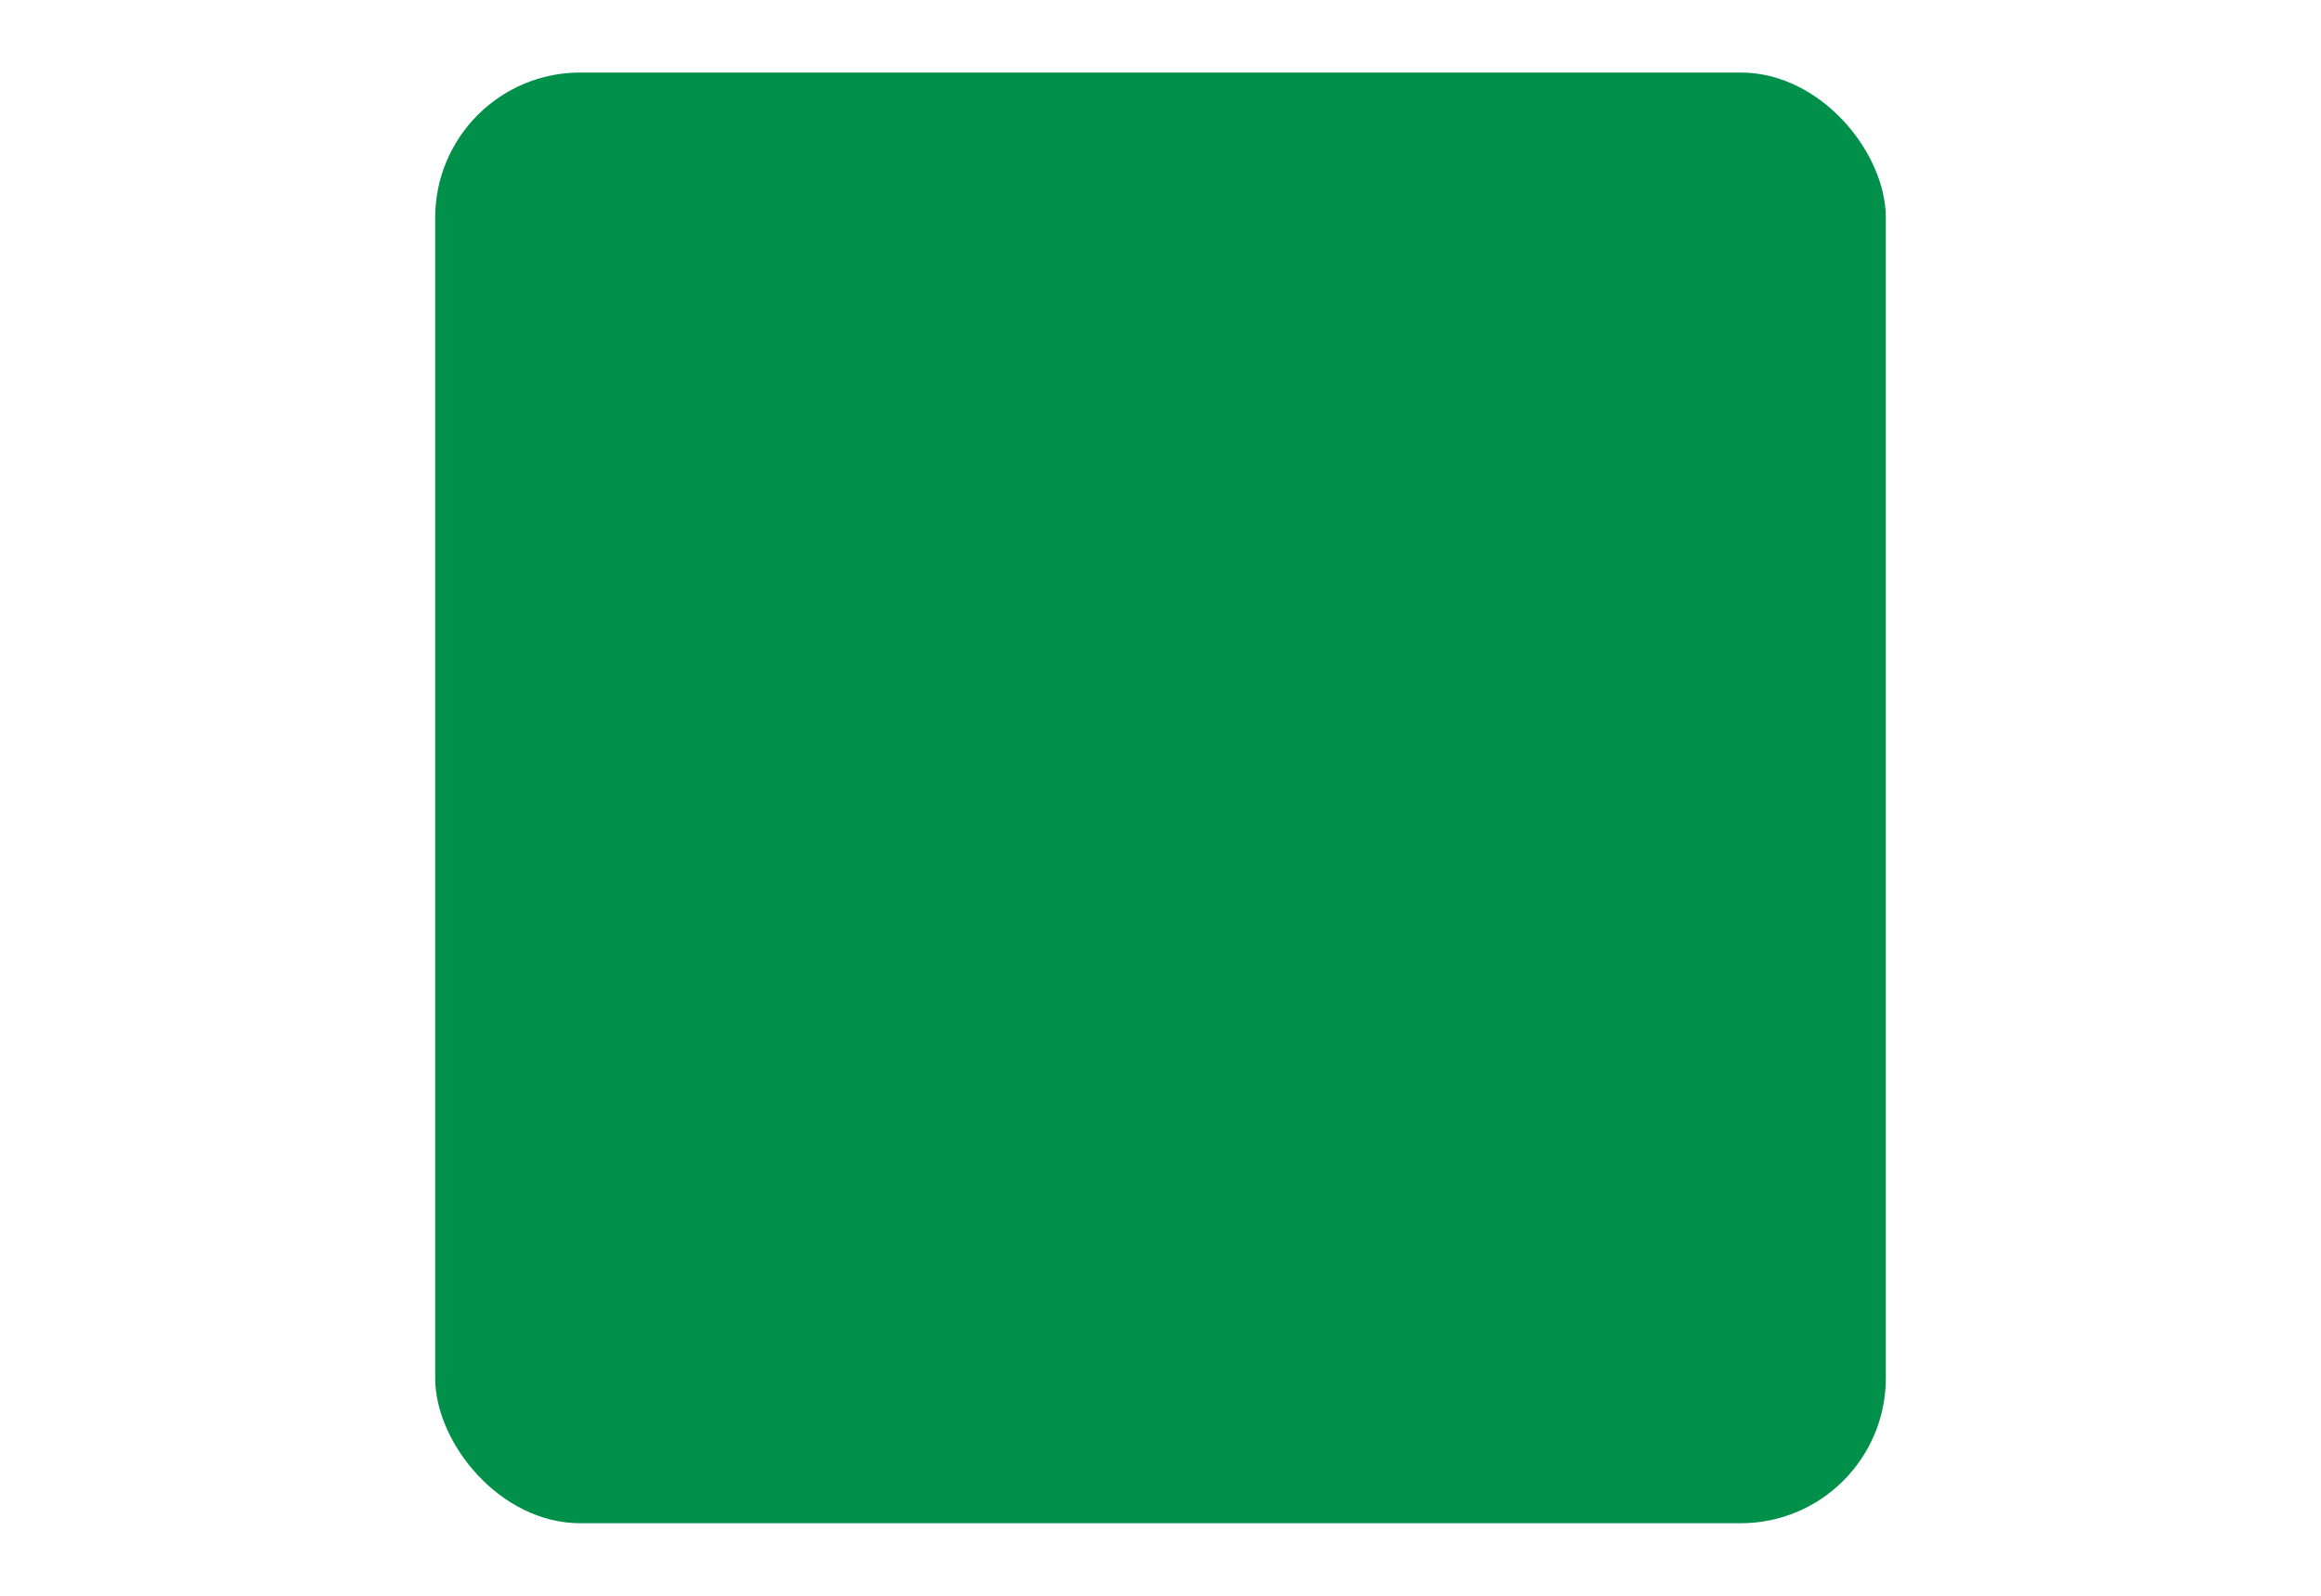 <svg width="16" height="11" viewBox="0 0 16 11" fill="none" xmlns="http://www.w3.org/2000/svg">
<g clip-path="url(#clip0_193_316)">
<rect x="3" y="0.5" width="10" height="10" rx="1" fill="#009049"/>
</g>
<defs>
<clipPath id="clip0_193_316">
<rect width="16" height="10" fill="white" transform="translate(0 0.5)"/>
</clipPath>
</defs>
</svg>
